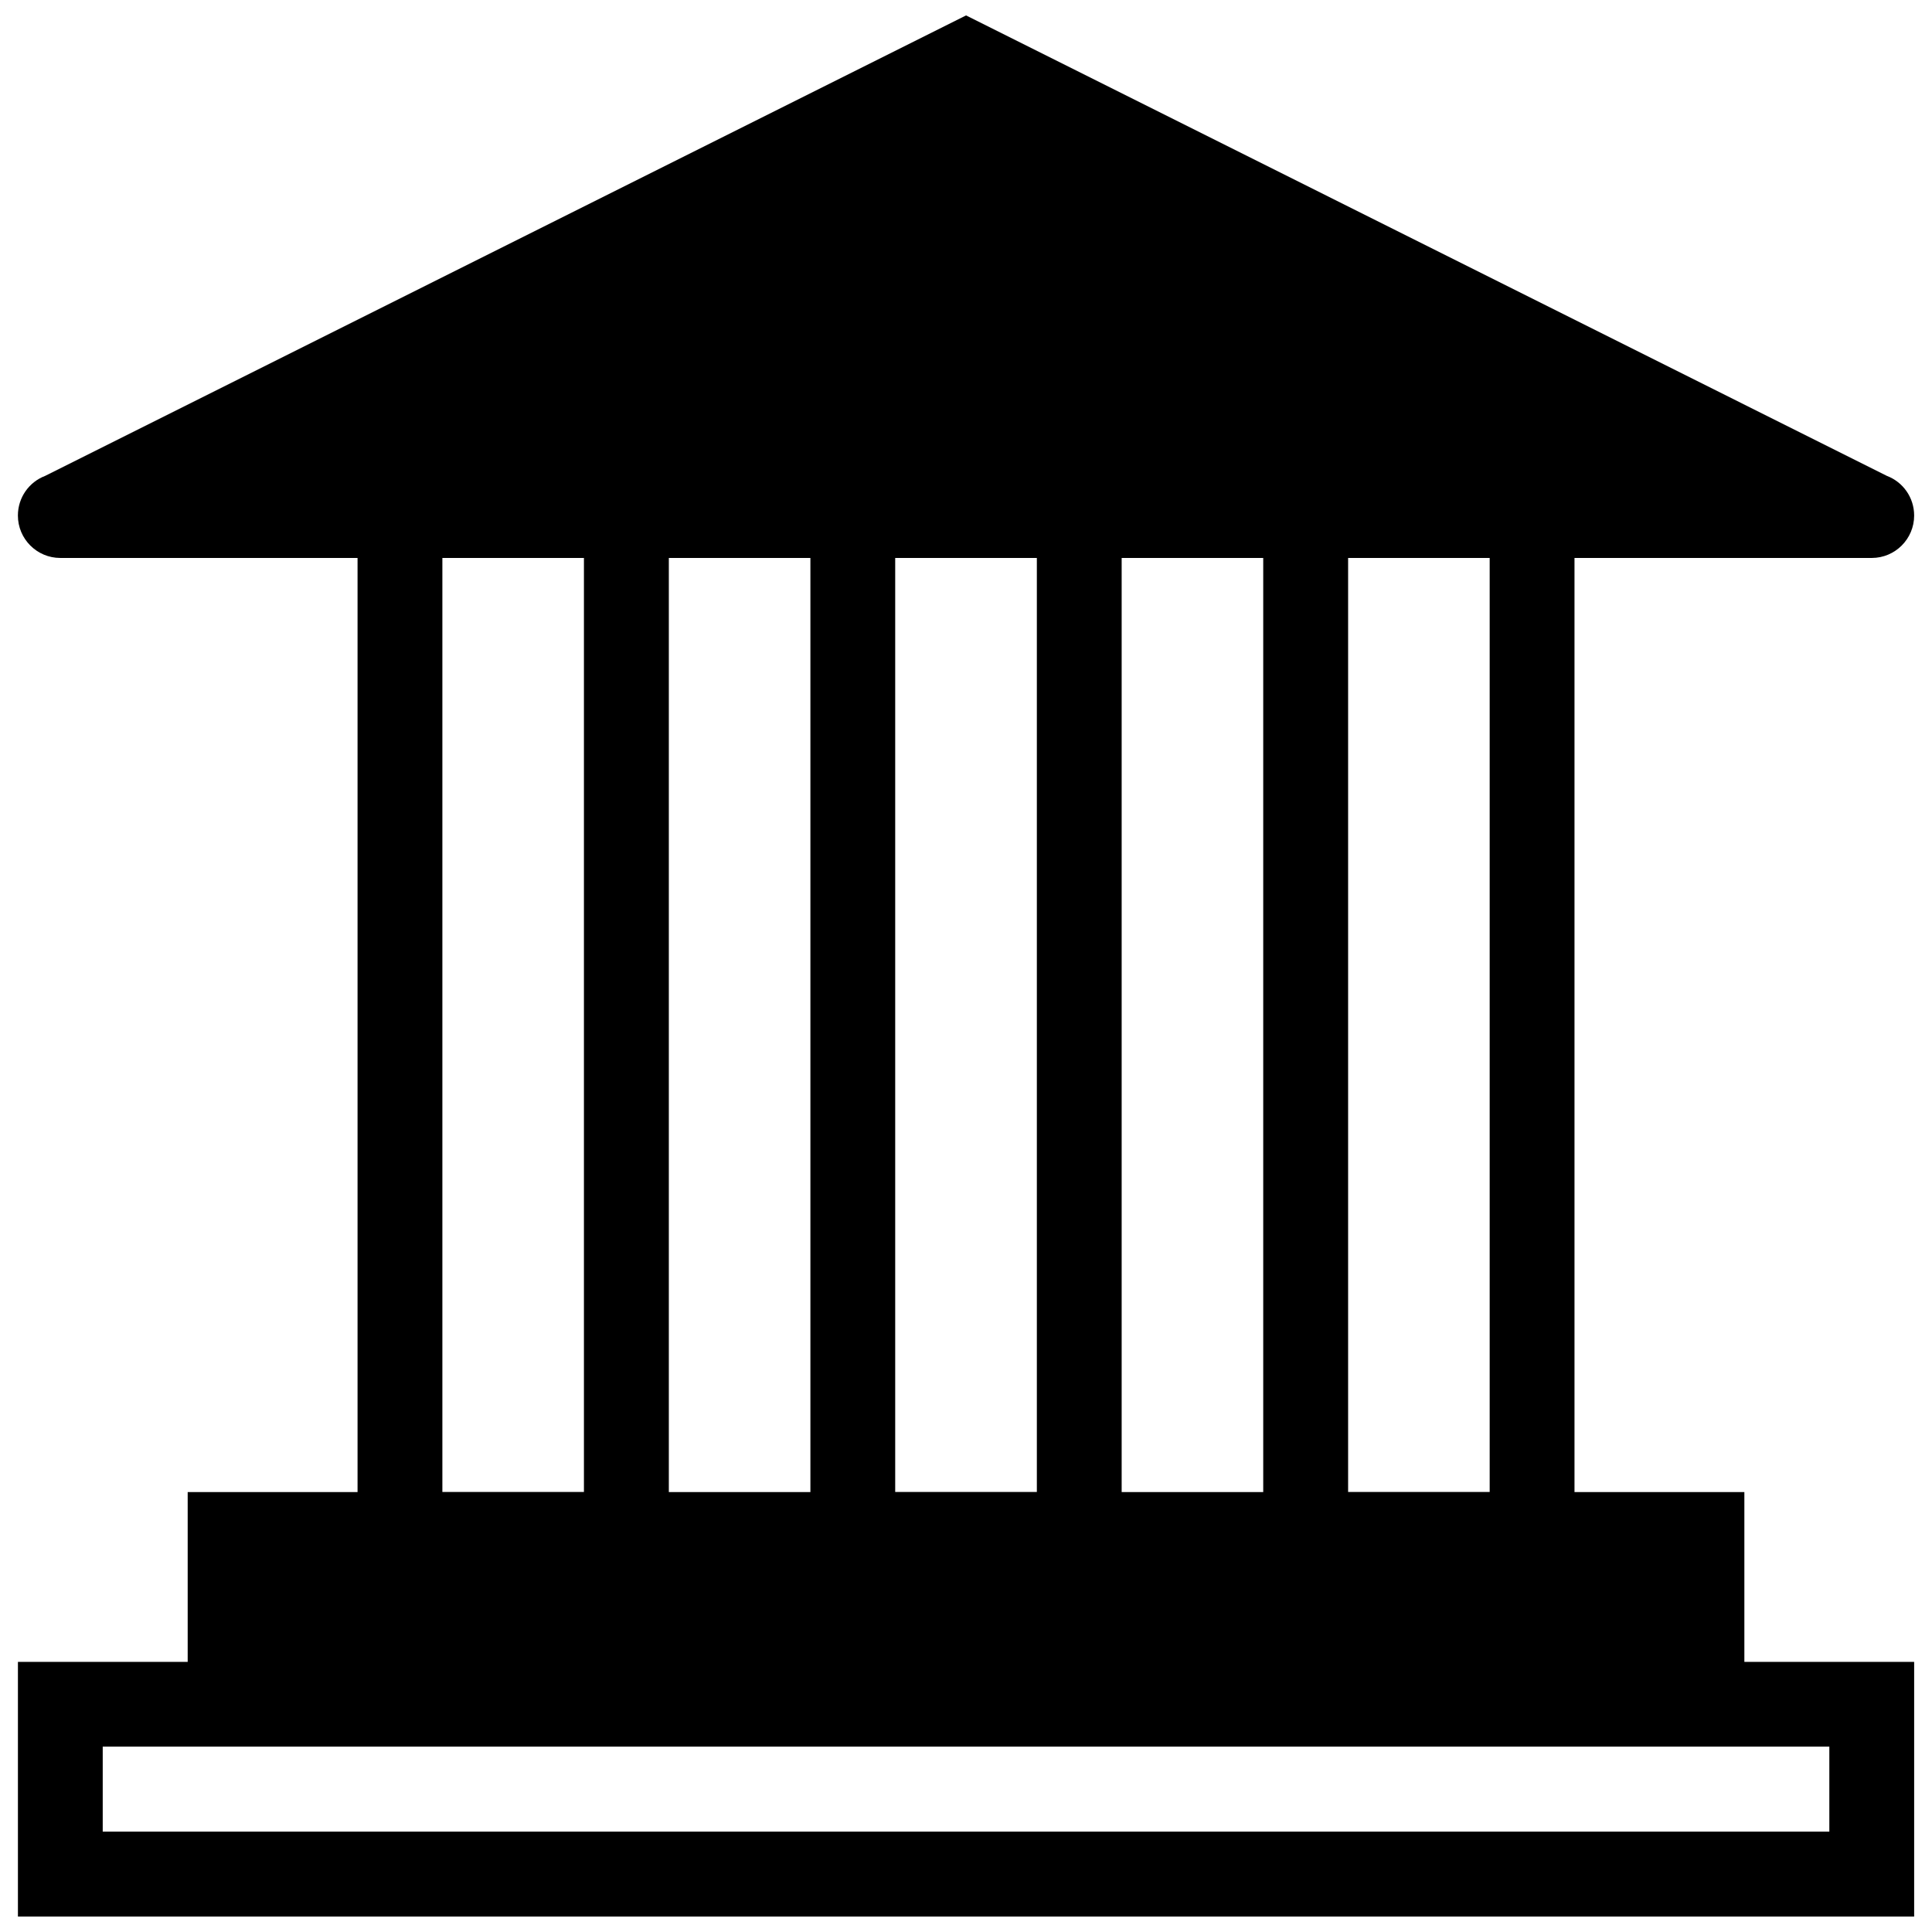 <?xml version="1.0" encoding="UTF-8"?>
<!-- Uploaded to: SVG Repo, www.svgrepo.com, Generator: SVG Repo Mixer Tools -->
<svg width="800px" height="800px" version="1.1" viewBox="144 144 512 512" xmlns="http://www.w3.org/2000/svg">
 <defs>
  <clipPath id="a">
   <path d="m148.09 148.09h503.81v503.81h-503.81z"/>
  </clipPath>
 </defs>
 <g clip-path="url(#a)">
  <path d="m159.98 584.41h33.758v-44.996h45.016v-247.55h-78.773c-6.211 0-11.238-5.047-11.238-11.238 0-4.797 2.977-8.895 7.203-10.5l244.07-122.04 244.05 122.04c4.227 1.605 7.203 5.703 7.203 10.5 0 6.188-5.027 11.238-11.238 11.238h-78.773v247.55h45.016v44.996h44.996v67.492h-502.52v-67.492zm378.8-292.55h-37.516v247.53h37.516zm-60.012 0h-37.516v247.55h37.516zm-59.992 0h-37.539v247.53h37.539zm-60.012 0h-37.516v247.55h37.516zm-97.531 0v247.53h37.516v-247.53zm367.56 315.02h-457.57v22.52h457.57z"/>
 </g>
</svg>